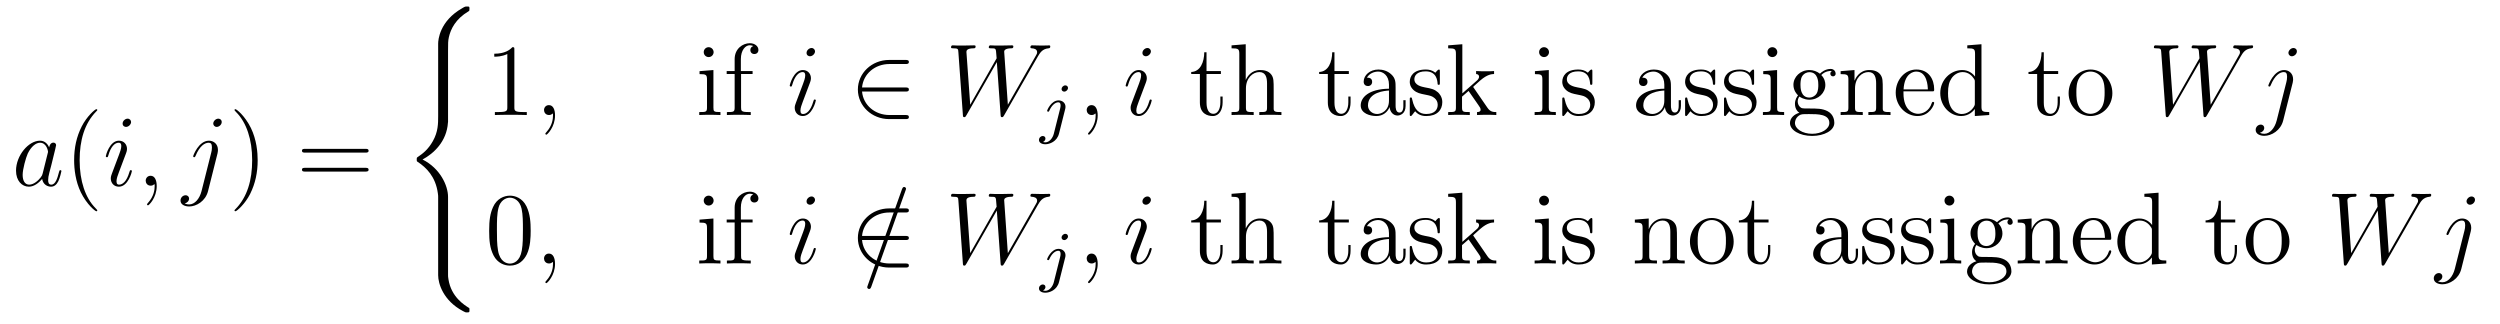 <?xml version='1.0' encoding='UTF-8'?>
<!-- This file was generated by dvisvgm 2.8.1 -->
<svg version='1.1' xmlns='http://www.w3.org/2000/svg' xmlns:xlink='http://www.w3.org/1999/xlink' width='293pt' height='38pt' viewBox='0 -38 293 38'>
<g id='page1'>
<g transform='matrix(1 0 0 -1 -127 629)'>
<path d='M131.998 646.662C131.938 646.459 131.938 646.435 131.771 646.208C131.508 645.873 130.982 645.36 130.42 645.36C129.93 645.36 129.655 645.802 129.655 646.507C129.655 647.165 130.026 648.503 130.253 649.006C130.659 649.842 131.221 650.273 131.688 650.273C132.476 650.273 132.632 649.293 132.632 649.197C132.632 649.185 132.596 649.029 132.584 649.006L131.998 646.662ZM132.763 649.723C132.632 650.033 132.309 650.512 131.688 650.512C130.337 650.512 128.878 648.767 128.878 646.997C128.878 645.814 129.572 645.12 130.384 645.12C131.042 645.12 131.604 645.634 131.938 646.029C132.058 645.324 132.62 645.12 132.978 645.12C133.337 645.12 133.624 645.336 133.839 645.766C134.03 646.173 134.198 646.902 134.198 646.949C134.198 647.009 134.15 647.057 134.078 647.057C133.971 647.057 133.959 646.997 133.911 646.818C133.732 646.113 133.504 645.36 133.014 645.36C132.668 645.36 132.644 645.67 132.644 645.909C132.644 646.184 132.68 646.316 132.787 646.782C132.871 647.081 132.931 647.344 133.026 647.691C133.468 649.484 133.576 649.914 133.576 649.986C133.576 650.153 133.445 650.285 133.265 650.285C132.883 650.285 132.787 649.866 132.763 649.723Z'/>
<path d='M138.402 642.335C138.402 642.371 138.402 642.395 138.199 642.598C137.004 643.806 136.334 645.778 136.334 648.217C136.334 650.536 136.896 652.532 138.283 653.943C138.402 654.05 138.402 654.074 138.402 654.11C138.402 654.182 138.342 654.206 138.295 654.206C138.139 654.206 137.159 653.345 136.573 652.173C135.964 650.966 135.689 649.687 135.689 648.217C135.689 647.152 135.856 645.73 136.478 644.451C137.183 643.017 138.163 642.239 138.295 642.239C138.342 642.239 138.402 642.263 138.402 642.335Z'/>
<path d='M142.459 646.949C142.459 647.009 142.411 647.057 142.339 647.057C142.232 647.057 142.22 647.021 142.16 646.818C141.849 645.73 141.359 645.36 140.964 645.36C140.821 645.36 140.654 645.395 140.654 645.754C140.654 646.077 140.797 646.435 140.929 646.794L141.765 649.017C141.801 649.113 141.885 649.328 141.885 649.555C141.885 650.058 141.526 650.512 140.94 650.512C139.841 650.512 139.399 648.778 139.399 648.683C139.399 648.635 139.446 648.575 139.53 648.575C139.638 648.575 139.65 648.623 139.697 648.79C139.984 649.794 140.439 650.273 140.905 650.273C141.012 650.273 141.216 650.261 141.216 649.878C141.216 649.567 141.06 649.173 140.964 648.91L140.128 646.687C140.056 646.495 139.984 646.304 139.984 646.089C139.984 645.551 140.355 645.12 140.929 645.12C142.029 645.12 142.459 646.866 142.459 646.949ZM142.363 652.699C142.363 652.879 142.22 653.094 141.957 653.094C141.682 653.094 141.371 652.831 141.371 652.52C141.371 652.221 141.622 652.126 141.765 652.126C142.088 652.126 142.363 652.436 142.363 652.699ZM145.367 645.192C145.367 645.886 145.14 646.4 144.649 646.4C144.267 646.4 144.076 646.089 144.076 645.826C144.076 645.563 144.255 645.24 144.661 645.24C144.817 645.24 144.948 645.288 145.056 645.395C145.08 645.419 145.092 645.419 145.104 645.419C145.128 645.419 145.128 645.252 145.128 645.192C145.128 644.798 145.056 644.021 144.363 643.244C144.231 643.1 144.231 643.076 144.231 643.053C144.231 642.993 144.291 642.933 144.351 642.933C144.446 642.933 145.367 643.818 145.367 645.192Z'/>
<path d='M152.495 649.029C152.543 649.221 152.543 649.388 152.543 649.436C152.543 650.129 152.029 650.512 151.491 650.512C150.284 650.512 149.638 648.767 149.638 648.683C149.638 648.623 149.686 648.575 149.758 648.575C149.853 648.575 149.865 648.623 149.925 648.742C150.403 649.902 151.001 650.273 151.455 650.273C151.706 650.273 151.838 650.141 151.838 649.723C151.838 649.436 151.802 649.316 151.754 649.101L150.618 644.594C150.391 643.71 149.829 643.04 149.172 643.04C149.124 643.04 148.873 643.04 148.646 643.16C148.933 643.22 149.16 643.447 149.16 643.734C149.16 643.925 149.016 644.116 148.753 644.116C148.443 644.116 148.156 643.853 148.156 643.495C148.156 643.005 148.682 642.801 149.172 642.801C149.997 642.801 151.085 643.411 151.383 644.607L152.495 649.029ZM152.985 652.699C152.985 652.998 152.734 653.094 152.591 653.094C152.268 653.094 151.993 652.783 151.993 652.52C151.993 652.341 152.136 652.126 152.4 652.126C152.674 652.126 152.985 652.388 152.985 652.699Z'/>
<path d='M157.199 648.217C157.199 649.125 157.08 650.607 156.41 651.994C155.705 653.428 154.725 654.206 154.593 654.206C154.545 654.206 154.485 654.182 154.485 654.11C154.485 654.074 154.485 654.05 154.689 653.847C155.884 652.64 156.554 650.667 156.554 648.228C156.554 645.909 155.992 643.913 154.605 642.502C154.485 642.395 154.485 642.371 154.485 642.335C154.485 642.263 154.545 642.239 154.593 642.239C154.748 642.239 155.729 643.1 156.315 644.272C156.924 645.491 157.199 646.782 157.199 648.217Z'/>
<path d='M169.816 649.113C169.983 649.113 170.198 649.113 170.198 649.328C170.198 649.555 169.995 649.555 169.816 649.555H162.775C162.607 649.555 162.392 649.555 162.392 649.34C162.392 649.113 162.595 649.113 162.775 649.113H169.816ZM169.816 646.89C169.983 646.89 170.198 646.89 170.198 647.105C170.198 647.332 169.995 647.332 169.816 647.332H162.775C162.607 647.332 162.392 647.332 162.392 647.117C162.392 646.89 162.595 646.89 162.775 646.89H169.816Z'/>
<path d='M179.511 643.92C179.511 645.235 178.603 647.255 176.523 648.307C177.814 649 179.356 650.399 179.499 652.634L179.511 652.706V660.99C179.511 661.971 179.511 662.186 179.607 662.64C179.822 663.596 180.396 664.78 181.914 665.676C182.01 665.736 182.022 665.748 182.022 665.963C182.022 666.226 182.01 666.238 181.747 666.238C181.532 666.238 181.508 666.238 181.185 666.047C178.507 664.529 178.352 662.305 178.352 661.887V653.388C178.352 652.527 178.352 651.558 177.73 650.459C177.18 649.478 176.535 648.988 176.021 648.642C175.853 648.534 175.841 648.522 175.841 648.319C175.841 648.104 175.853 648.092 175.949 648.032C176.965 647.363 178.053 646.299 178.316 644.35C178.352 644.087 178.352 644.063 178.352 643.92V634.739C178.352 633.771 178.949 631.762 181.257 630.543C181.532 630.388 181.555 630.388 181.747 630.388C182.01 630.388 182.022 630.4 182.022 630.663C182.022 630.878 182.01 630.89 181.962 630.914C181.448 631.237 179.882 632.181 179.559 634.261C179.511 634.572 179.511 634.596 179.511 634.751V643.92Z'/>
<path d='M187.283 661.182C187.283 661.458 187.283 661.469 187.044 661.469C186.757 661.147 186.159 660.704 184.928 660.704V660.358C185.203 660.358 185.8 660.358 186.458 660.668V654.44C186.458 654.01 186.422 653.867 185.37 653.867H185V653.52C185.322 653.544 186.482 653.544 186.876 653.544C187.271 653.544 188.418 653.544 188.741 653.52V653.867H188.371C187.319 653.867 187.283 654.01 187.283 654.44V661.182Z'/>
<path d='M192.05 653.472C192.05 654.166 191.823 654.68 191.333 654.68C190.95 654.68 190.759 654.369 190.759 654.106C190.759 653.843 190.938 653.52 191.345 653.52C191.5 653.52 191.631 653.568 191.739 653.675C191.763 653.699 191.775 653.699 191.787 653.699C191.811 653.699 191.811 653.532 191.811 653.472C191.811 653.078 191.739 652.301 191.046 651.524C190.914 651.38 190.914 651.356 190.914 651.333C190.914 651.273 190.974 651.213 191.034 651.213C191.13 651.213 192.05 652.098 192.05 653.472Z'/>
<path d='M210.637 660.884C210.637 661.194 210.386 661.469 210.052 661.469C209.741 661.469 209.478 661.218 209.478 660.896C209.478 660.537 209.765 660.31 210.052 660.31C210.422 660.31 210.637 660.621 210.637 660.884ZM208.987 658.66V658.313C209.753 658.313 209.861 658.242 209.861 657.656V654.405C209.861 653.867 209.729 653.867 208.951 653.867V653.52C209.286 653.544 209.861 653.544 210.206 653.544C210.338 653.544 211.032 653.544 211.438 653.52V653.867C210.661 653.867 210.613 653.927 210.613 654.393V658.792L208.987 658.66ZM213.853 658.326H215.204V658.672H213.829V660.071C213.829 661.147 214.379 661.697 214.87 661.697C214.964 661.697 215.144 661.673 215.287 661.601C215.24 661.589 214.942 661.482 214.942 661.135C214.942 660.86 215.132 660.668 215.407 660.668C215.694 660.668 215.886 660.86 215.886 661.147C215.886 661.589 215.455 661.936 214.882 661.936C214.045 661.936 213.101 661.29 213.101 660.071V658.672H212.167V658.326H213.101V654.405C213.101 653.867 212.969 653.867 212.191 653.867V653.52C212.526 653.544 213.184 653.544 213.542 653.544C213.865 653.544 214.714 653.544 214.988 653.52V653.867H214.75C213.877 653.867 213.853 653.998 213.853 654.428V658.326Z'/>
<path d='M222.617 655.229C222.617 655.289 222.569 655.337 222.497 655.337C222.389 655.337 222.377 655.301 222.317 655.098C222.006 654.01 221.516 653.64 221.122 653.64C220.979 653.64 220.811 653.675 220.811 654.034C220.811 654.357 220.955 654.715 221.086 655.074L221.923 657.297C221.959 657.393 222.042 657.608 222.042 657.835C222.042 658.338 221.683 658.792 221.098 658.792C219.998 658.792 219.556 657.058 219.556 656.963C219.556 656.915 219.604 656.855 219.688 656.855C219.796 656.855 219.806 656.903 219.854 657.07C220.141 658.074 220.596 658.553 221.062 658.553C221.17 658.553 221.372 658.541 221.372 658.158C221.372 657.847 221.218 657.453 221.122 657.19L220.285 654.967C220.213 654.775 220.141 654.584 220.141 654.369C220.141 653.831 220.512 653.4 221.086 653.4C222.186 653.4 222.617 655.146 222.617 655.229ZM222.521 660.979C222.521 661.159 222.377 661.374 222.114 661.374C221.839 661.374 221.528 661.111 221.528 660.8C221.528 660.501 221.779 660.406 221.923 660.406C222.246 660.406 222.521 660.716 222.521 660.979Z'/>
<path d='M233.101 656.269C233.304 656.269 233.52 656.269 233.52 656.508C233.52 656.748 233.304 656.748 233.101 656.748H228.032C228.175 658.349 229.55 659.497 231.236 659.497H233.101C233.304 659.497 233.52 659.497 233.52 659.736S233.304 659.975 233.101 659.975H231.212C229.168 659.975 227.543 658.421 227.543 656.508C227.543 654.596 229.168 653.042 231.212 653.042H233.101C233.304 653.042 233.52 653.042 233.52 653.281S233.304 653.52 233.101 653.52H231.236C229.55 653.52 228.175 654.667 228.032 656.269H233.101Z'/>
<path d='M248.622 660.358C248.898 660.824 249.161 661.266 249.878 661.338C249.985 661.35 250.093 661.362 250.093 661.553C250.093 661.685 249.985 661.685 249.949 661.685C249.925 661.685 249.842 661.661 249.053 661.661C248.694 661.661 248.323 661.685 247.978 661.685C247.906 661.685 247.762 661.685 247.762 661.458C247.762 661.35 247.858 661.338 247.93 661.338C248.168 661.326 248.551 661.254 248.551 660.884C248.551 660.728 248.503 660.645 248.383 660.442L245.12 654.727L244.69 660.955C244.69 661.099 244.822 661.326 245.491 661.338C245.646 661.338 245.766 661.338 245.766 661.565C245.766 661.685 245.646 661.685 245.586 661.685C245.168 661.685 244.726 661.661 244.295 661.661H243.673C243.494 661.661 243.28 661.685 243.1 661.685C243.028 661.685 242.885 661.685 242.885 661.458C242.885 661.338 242.969 661.338 243.172 661.338C243.721 661.338 243.721 661.326 243.769 660.597L243.805 660.167L240.709 654.727L240.266 660.896C240.266 661.027 240.266 661.326 241.08 661.338C241.211 661.338 241.343 661.338 241.343 661.553C241.343 661.685 241.235 661.685 241.164 661.685C240.745 661.685 240.302 661.661 239.872 661.661H239.251C239.071 661.661 238.856 661.685 238.676 661.685C238.606 661.685 238.462 661.685 238.462 661.458C238.462 661.338 238.558 661.338 238.724 661.338C239.286 661.338 239.298 661.266 239.322 660.884L239.849 653.544C239.861 653.341 239.872 653.269 240.016 653.269C240.136 653.269 240.16 653.317 240.266 653.496L243.829 659.724L244.271 653.544C244.284 653.341 244.295 653.269 244.439 653.269C244.558 653.269 244.594 653.329 244.69 653.496L248.622 660.358Z'/>
<path d='M252.17 656.692C252.17 656.844 252.052 656.995 251.861 656.995C251.621 656.995 251.414 656.772 251.414 656.565C251.414 656.413 251.533 656.262 251.725 656.262C251.964 656.262 252.17 656.485 252.17 656.692ZM250.506 651.322C250.386 650.836 249.996 650.317 249.509 650.317C249.382 650.317 249.263 650.349 249.246 650.358C249.493 650.477 249.526 650.692 249.526 650.764C249.526 650.955 249.382 651.059 249.215 651.059C248.983 651.059 248.768 650.859 248.768 650.597C248.768 650.294 249.064 650.094 249.517 650.094C250.003 650.094 250.88 650.397 251.119 651.353L251.837 654.206C251.861 654.302 251.876 654.366 251.876 654.485C251.876 654.923 251.526 655.234 251.064 655.234C250.219 655.234 249.725 654.118 249.725 654.015C249.725 653.943 249.78 653.911 249.844 653.911C249.932 653.911 249.94 653.935 249.996 654.055C250.235 654.605 250.64 655.011 251.039 655.011C251.207 655.011 251.303 654.899 251.303 654.637C251.303 654.525 251.279 654.413 251.255 654.302L250.506 651.322Z'/>
<path d='M255.65 653.472C255.65 654.166 255.424 654.68 254.934 654.68C254.551 654.68 254.36 654.369 254.36 654.106C254.36 653.843 254.539 653.52 254.946 653.52C255.101 653.52 255.233 653.568 255.341 653.675C255.364 653.699 255.377 653.699 255.388 653.699C255.412 653.699 255.412 653.532 255.412 653.472C255.412 653.078 255.341 652.301 254.647 651.524C254.515 651.38 254.515 651.356 254.515 651.333C254.515 651.273 254.575 651.213 254.635 651.213C254.731 651.213 255.65 652.098 255.65 653.472Z'/>
<path d='M261.982 655.229C261.982 655.289 261.934 655.337 261.862 655.337C261.755 655.337 261.743 655.301 261.683 655.098C261.372 654.01 260.881 653.64 260.488 653.64C260.344 653.64 260.176 653.675 260.176 654.034C260.176 654.357 260.32 654.715 260.452 655.074L261.288 657.297C261.324 657.393 261.407 657.608 261.407 657.835C261.407 658.338 261.049 658.792 260.462 658.792C259.363 658.792 258.922 657.058 258.922 656.963C258.922 656.915 258.968 656.855 259.052 656.855C259.16 656.855 259.172 656.903 259.22 657.07C259.507 658.074 259.961 658.553 260.428 658.553C260.534 658.553 260.738 658.541 260.738 658.158C260.738 657.847 260.582 657.453 260.488 657.19L259.65 654.967C259.578 654.775 259.507 654.584 259.507 654.369C259.507 653.831 259.877 653.4 260.452 653.4C261.551 653.4 261.982 655.146 261.982 655.229ZM261.886 660.979C261.886 661.159 261.743 661.374 261.479 661.374C261.204 661.374 260.893 661.111 260.893 660.8C260.893 660.501 261.144 660.406 261.288 660.406C261.611 660.406 261.886 660.716 261.886 660.979Z'/>
<path d='M268.404 658.326H270.089V658.672H268.404V660.872H268.141C268.129 659.748 267.698 658.601 266.611 658.565V658.326H267.626V655.002C267.626 653.675 268.511 653.4 269.144 653.4C269.898 653.4 270.292 654.142 270.292 655.002V655.684H270.029V655.026C270.029 654.166 269.683 653.663 269.216 653.663C268.404 653.663 268.404 654.775 268.404 654.978V658.326ZM276.275 656.425C276.275 657.537 276.275 657.871 276 658.254C275.653 658.72 275.092 658.792 274.685 658.792C273.656 658.792 273.179 658.015 273.012 657.644H272.999V661.816L271.338 661.685V661.338C272.15 661.338 272.246 661.254 272.246 660.668V654.405C272.246 653.867 272.114 653.867 271.338 653.867V653.52C271.649 653.544 272.294 653.544 272.629 653.544C272.976 653.544 273.62 653.544 273.932 653.52V653.867C273.167 653.867 273.023 653.867 273.023 654.405V656.628C273.023 657.883 273.848 658.553 274.589 658.553C275.33 658.553 275.497 657.943 275.497 657.214V654.405C275.497 653.867 275.366 653.867 274.589 653.867V653.52C274.901 653.544 275.545 653.544 275.88 653.544C276.227 653.544 276.872 653.544 277.183 653.52V653.867C276.586 653.867 276.287 653.867 276.275 654.225V656.425Z'/>
<path d='M283.399 658.326H285.084V658.672H283.399V660.872H283.135C283.124 659.748 282.694 658.601 281.605 658.565V658.326H282.622V655.002C282.622 653.675 283.506 653.4 284.14 653.4C284.893 653.4 285.287 654.142 285.287 655.002V655.684H285.024V655.026C285.024 654.166 284.678 653.663 284.212 653.663C283.399 653.663 283.399 654.775 283.399 654.978V658.326ZM290.564 656.712C290.564 657.357 290.564 657.835 290.039 658.302C289.62 658.684 289.082 658.852 288.557 658.852C287.576 658.852 286.823 658.206 286.823 657.429C286.823 657.082 287.05 656.915 287.326 656.915C287.612 656.915 287.815 657.118 287.815 657.405C287.815 657.895 287.384 657.895 287.206 657.895C287.48 658.397 288.054 658.612 288.533 658.612C289.082 658.612 289.788 658.158 289.788 657.082V656.604C287.384 656.568 286.476 655.564 286.476 654.644C286.476 653.699 287.576 653.4 288.305 653.4C289.094 653.4 289.632 653.879 289.86 654.453C289.907 653.891 290.278 653.46 290.791 653.46C291.043 653.46 291.736 653.628 291.736 654.584V655.253H291.473V654.584C291.473 653.902 291.186 653.807 291.019 653.807C290.564 653.807 290.564 654.44 290.564 654.62V656.712ZM289.788 655.206C289.788 654.034 288.916 653.64 288.401 653.64C287.815 653.64 287.326 654.07 287.326 654.644C287.326 656.222 289.357 656.365 289.788 656.389V655.206ZM295.751 658.577C295.751 658.792 295.751 658.852 295.632 658.852C295.536 658.852 295.309 658.588 295.225 658.481C294.854 658.78 294.484 658.852 294.102 658.852C292.655 658.852 292.225 658.062 292.225 657.405C292.225 657.273 292.225 656.855 292.679 656.437C293.062 656.102 293.468 656.018 294.018 655.911C294.676 655.779 294.83 655.743 295.129 655.504C295.345 655.325 295.5 655.062 295.5 654.727C295.5 654.213 295.201 653.64 294.149 653.64C293.36 653.64 292.787 654.094 292.524 655.289C292.476 655.504 292.476 655.516 292.464 655.528C292.44 655.576 292.392 655.576 292.356 655.576C292.225 655.576 292.225 655.516 292.225 655.301V653.675C292.225 653.46 292.225 653.4 292.344 653.4C292.404 653.4 292.416 653.412 292.619 653.663C292.679 653.747 292.679 653.771 292.859 653.962C293.312 653.4 293.958 653.4 294.161 653.4C295.416 653.4 296.038 654.094 296.038 655.038C296.038 655.684 295.644 656.066 295.536 656.174C295.105 656.544 294.784 656.616 293.994 656.76C293.635 656.831 292.763 656.999 292.763 657.716C292.763 658.087 293.014 658.636 294.09 658.636C295.392 658.636 295.464 657.525 295.488 657.154C295.5 657.058 295.584 657.058 295.62 657.058C295.751 657.058 295.751 657.118 295.751 657.333V658.577ZM299.737 656.688C299.737 656.7 299.653 656.795 299.653 656.808C299.653 656.843 300.407 657.489 300.503 657.584C301.327 658.302 301.853 658.313 302.105 658.326V658.672C301.865 658.648 301.554 658.648 301.196 658.648C300.884 658.648 300.275 658.648 300 658.672V658.326C300.204 658.313 300.347 658.206 300.347 658.015C300.347 657.776 300.108 657.561 300.096 657.561L298.386 656.054V661.816L296.725 661.685V661.338C297.538 661.338 297.634 661.254 297.634 660.668V654.405C297.634 653.867 297.502 653.867 296.725 653.867V653.52C297.06 653.544 297.634 653.544 297.992 653.544C298.35 653.544 298.925 653.544 299.26 653.52V653.867C298.494 653.867 298.35 653.867 298.35 654.405V655.672L299.116 656.341L300.263 654.692C300.443 654.44 300.527 654.309 300.527 654.142C300.527 653.927 300.359 653.867 300.108 653.867V653.52C300.407 653.544 300.992 653.544 301.315 653.544C301.829 653.544 301.853 653.544 302.368 653.52V653.867C302.045 653.867 301.674 653.867 301.339 654.357L299.737 656.688Z'/>
<path d='M308.544 660.884C308.544 661.194 308.293 661.469 307.958 661.469C307.648 661.469 307.384 661.218 307.384 660.896C307.384 660.537 307.672 660.31 307.958 660.31C308.328 660.31 308.544 660.621 308.544 660.884ZM306.894 658.66V658.313C307.66 658.313 307.766 658.242 307.766 657.656V654.405C307.766 653.867 307.636 653.867 306.858 653.867V653.52C307.193 653.544 307.766 653.544 308.113 653.544C308.245 653.544 308.938 653.544 309.344 653.52V653.867C308.568 653.867 308.52 653.927 308.52 654.393V658.792L306.894 658.66ZM313.625 658.577C313.625 658.792 313.625 658.852 313.505 658.852C313.409 658.852 313.182 658.588 313.099 658.481C312.728 658.78 312.358 658.852 311.975 658.852C310.529 658.852 310.098 658.062 310.098 657.405C310.098 657.273 310.098 656.855 310.553 656.437C310.934 656.102 311.341 656.018 311.891 655.911C312.548 655.779 312.704 655.743 313.003 655.504C313.218 655.325 313.374 655.062 313.374 654.727C313.374 654.213 313.075 653.64 312.023 653.64C311.233 653.64 310.66 654.094 310.397 655.289C310.349 655.504 310.349 655.516 310.337 655.528C310.313 655.576 310.266 655.576 310.23 655.576C310.098 655.576 310.098 655.516 310.098 655.301V653.675C310.098 653.46 310.098 653.4 310.218 653.4C310.278 653.4 310.289 653.412 310.493 653.663C310.553 653.747 310.553 653.771 310.732 653.962C311.186 653.4 311.832 653.4 312.035 653.4C313.29 653.4 313.912 654.094 313.912 655.038C313.912 655.684 313.517 656.066 313.409 656.174C312.979 656.544 312.656 656.616 311.868 656.76C311.509 656.831 310.636 656.999 310.636 657.716C310.636 658.087 310.888 658.636 311.963 658.636C313.266 658.636 313.338 657.525 313.362 657.154C313.374 657.058 313.457 657.058 313.493 657.058C313.625 657.058 313.625 657.118 313.625 657.333V658.577Z'/>
<path d='M322.835 656.712C322.835 657.357 322.835 657.835 322.309 658.302C321.89 658.684 321.353 658.852 320.826 658.852C319.847 658.852 319.093 658.206 319.093 657.429C319.093 657.082 319.32 656.915 319.595 656.915C319.882 656.915 320.086 657.118 320.086 657.405C320.086 657.895 319.655 657.895 319.476 657.895C319.751 658.397 320.324 658.612 320.803 658.612C321.353 658.612 322.058 658.158 322.058 657.082V656.604C319.655 656.568 318.746 655.564 318.746 654.644C318.746 653.699 319.847 653.4 320.575 653.4C321.365 653.4 321.902 653.879 322.129 654.453C322.177 653.891 322.548 653.46 323.062 653.46C323.314 653.46 324.006 653.628 324.006 654.584V655.253H323.743V654.584C323.743 653.902 323.456 653.807 323.29 653.807C322.835 653.807 322.835 654.44 322.835 654.62V656.712ZM322.058 655.206C322.058 654.034 321.185 653.64 320.671 653.64C320.086 653.64 319.595 654.07 319.595 654.644C319.595 656.222 321.628 656.365 322.058 656.389V655.206ZM328.021 658.577C328.021 658.792 328.021 658.852 327.901 658.852C327.806 658.852 327.58 658.588 327.496 658.481C327.125 658.78 326.754 658.852 326.371 658.852C324.925 658.852 324.494 658.062 324.494 657.405C324.494 657.273 324.494 656.855 324.949 656.437C325.332 656.102 325.739 656.018 326.288 655.911C326.946 655.779 327.101 655.743 327.4 655.504C327.614 655.325 327.77 655.062 327.77 654.727C327.77 654.213 327.472 653.64 326.419 653.64C325.631 653.64 325.057 654.094 324.794 655.289C324.746 655.504 324.746 655.516 324.734 655.528C324.71 655.576 324.662 655.576 324.626 655.576C324.494 655.576 324.494 655.516 324.494 655.301V653.675C324.494 653.46 324.494 653.4 324.614 653.4C324.674 653.4 324.686 653.412 324.889 653.663C324.949 653.747 324.949 653.771 325.129 653.962C325.583 653.4 326.228 653.4 326.431 653.4C327.686 653.4 328.308 654.094 328.308 655.038C328.308 655.684 327.914 656.066 327.806 656.174C327.376 656.544 327.053 656.616 326.264 656.76C325.906 656.831 325.033 656.999 325.033 657.716C325.033 658.087 325.284 658.636 326.36 658.636C327.662 658.636 327.734 657.525 327.758 657.154C327.77 657.058 327.854 657.058 327.89 657.058C328.021 657.058 328.021 657.118 328.021 657.333V658.577ZM332.581 658.577C332.581 658.792 332.581 658.852 332.461 658.852C332.366 658.852 332.14 658.588 332.056 658.481C331.685 658.78 331.314 658.852 330.931 658.852C329.485 658.852 329.054 658.062 329.054 657.405C329.054 657.273 329.054 656.855 329.509 656.437C329.892 656.102 330.299 656.018 330.848 655.911C331.506 655.779 331.661 655.743 331.96 655.504C332.174 655.325 332.33 655.062 332.33 654.727C332.33 654.213 332.032 653.64 330.979 653.64C330.191 653.64 329.617 654.094 329.354 655.289C329.306 655.504 329.306 655.516 329.294 655.528C329.27 655.576 329.222 655.576 329.186 655.576C329.054 655.576 329.054 655.516 329.054 655.301V653.675C329.054 653.46 329.054 653.4 329.174 653.4C329.234 653.4 329.246 653.412 329.449 653.663C329.509 653.747 329.509 653.771 329.689 653.962C330.143 653.4 330.788 653.4 330.991 653.4C332.246 653.4 332.868 654.094 332.868 655.038C332.868 655.684 332.474 656.066 332.366 656.174C331.936 656.544 331.613 656.616 330.824 656.76C330.466 656.831 329.593 656.999 329.593 657.716C329.593 658.087 329.844 658.636 330.92 658.636C332.222 658.636 332.294 657.525 332.318 657.154C332.33 657.058 332.414 657.058 332.45 657.058C332.581 657.058 332.581 657.118 332.581 657.333V658.577ZM335.3 660.884C335.3 661.194 335.05 661.469 334.715 661.469C334.404 661.469 334.141 661.218 334.141 660.896C334.141 660.537 334.428 660.31 334.715 660.31C335.086 660.31 335.3 660.621 335.3 660.884ZM333.65 658.66V658.313C334.416 658.313 334.524 658.242 334.524 657.656V654.405C334.524 653.867 334.392 653.867 333.614 653.867V653.52C333.949 653.544 334.524 653.544 334.87 653.544C335.002 653.544 335.695 653.544 336.101 653.52V653.867C335.324 653.867 335.276 653.927 335.276 654.393V658.792L333.65 658.66ZM337.883 655.684C338.444 655.313 338.923 655.313 339.054 655.313C340.13 655.313 340.931 656.126 340.931 657.047C340.931 657.369 340.836 657.823 340.453 658.206C340.919 658.684 341.48 658.684 341.54 658.684C341.588 658.684 341.648 658.684 341.696 658.66C341.576 658.612 341.516 658.493 341.516 658.361C341.516 658.194 341.636 658.051 341.828 658.051C341.923 658.051 342.138 658.11 342.138 658.373C342.138 658.588 341.971 658.923 341.552 658.923C340.931 658.923 340.465 658.541 340.297 658.361C339.94 658.636 339.521 658.792 339.066 658.792C337.991 658.792 337.189 657.979 337.189 657.058C337.189 656.377 337.608 655.935 337.728 655.827C337.584 655.648 337.369 655.301 337.369 654.835C337.369 654.142 337.787 653.843 337.883 653.783C337.333 653.628 336.784 653.197 336.784 652.576C336.784 651.751 337.907 651.069 339.377 651.069C340.8 651.069 341.983 651.703 341.983 652.6C341.983 652.898 341.899 653.604 341.182 653.974C340.572 654.285 339.974 654.285 338.947 654.285C338.218 654.285 338.134 654.285 337.919 654.512C337.799 654.632 337.692 654.859 337.692 655.11C337.692 655.313 337.764 655.516 337.883 655.684ZM339.066 655.564C338.015 655.564 338.015 656.772 338.015 657.047C338.015 657.262 338.015 657.752 338.218 658.074C338.444 658.421 338.803 658.541 339.054 658.541C340.106 658.541 340.106 657.333 340.106 657.058C340.106 656.843 340.106 656.353 339.904 656.03C339.676 655.684 339.317 655.564 339.066 655.564ZM339.389 651.32C338.242 651.32 337.369 651.906 337.369 652.587C337.369 652.683 337.393 653.149 337.847 653.46C338.11 653.628 338.218 653.628 339.054 653.628C340.046 653.628 341.398 653.628 341.398 652.587C341.398 651.882 340.489 651.32 339.389 651.32ZM347.66 656.425C347.66 657.537 347.66 657.871 347.384 658.254C347.038 658.72 346.476 658.792 346.07 658.792C344.91 658.792 344.456 657.8 344.36 657.561H344.348V658.792L342.722 658.66V658.313C343.536 658.313 343.631 658.23 343.631 657.644V654.405C343.631 653.867 343.5 653.867 342.722 653.867V653.52C343.033 653.544 343.679 653.544 344.014 653.544C344.36 653.544 345.006 653.544 345.317 653.52V653.867C344.551 653.867 344.408 653.867 344.408 654.405V656.628C344.408 657.883 345.233 658.553 345.974 658.553S346.883 657.943 346.883 657.214V654.405C346.883 653.867 346.751 653.867 345.974 653.867V653.52C346.285 653.544 346.931 653.544 347.266 653.544C347.612 653.544 348.258 653.544 348.569 653.52V653.867C347.97 653.867 347.671 653.867 347.66 654.225V656.425ZM353.399 656.293C353.662 656.293 353.686 656.293 353.686 656.521C353.686 657.728 353.04 658.852 351.594 658.852C350.231 658.852 349.178 657.62 349.178 656.138C349.178 654.56 350.398 653.4 351.725 653.4C353.148 653.4 353.686 654.692 353.686 654.942C353.686 655.014 353.626 655.062 353.554 655.062C353.459 655.062 353.435 655.002 353.411 654.942C353.1 653.938 352.298 653.663 351.797 653.663C351.294 653.663 350.087 653.998 350.087 656.066V656.293H353.399ZM350.099 656.521C350.195 658.397 351.247 658.612 351.581 658.612C352.861 658.612 352.932 656.927 352.944 656.521H350.099ZM357.566 661.685V661.338C358.379 661.338 358.475 661.254 358.475 660.668V658.027C358.224 658.373 357.709 658.792 356.981 658.792C355.594 658.792 354.398 657.62 354.398 656.09C354.398 654.572 355.534 653.4 356.849 653.4C357.757 653.4 358.284 653.998 358.451 654.225V653.4L360.137 653.52V653.867C359.323 653.867 359.228 653.95 359.228 654.536V661.816L357.566 661.685ZM358.451 654.919C358.451 654.703 358.451 654.667 358.284 654.405C357.997 653.986 357.506 653.64 356.909 653.64C356.598 653.64 355.307 653.759 355.307 656.078C355.307 656.939 355.451 657.417 355.714 657.812C355.952 658.182 356.431 658.553 357.029 658.553C357.769 658.553 358.188 658.015 358.308 657.823C358.451 657.62 358.451 657.596 358.451 657.381V654.919Z'/>
<path d='M366.532 658.326H368.218V658.672H366.532V660.872H366.269C366.257 659.748 365.826 658.601 364.739 658.565V658.326H365.754V655.002C365.754 653.675 366.64 653.4 367.273 653.4C368.026 653.4 368.42 654.142 368.42 655.002V655.684H368.158V655.026C368.158 654.166 367.811 653.663 367.344 653.663C366.532 653.663 366.532 654.775 366.532 654.978V658.326ZM374.57 656.078C374.57 657.62 373.398 658.852 372.012 658.852C370.578 658.852 369.442 657.584 369.442 656.078C369.442 654.548 370.637 653.4 372 653.4C373.411 653.4 374.57 654.572 374.57 656.078ZM372.012 653.663C371.569 653.663 371.032 653.855 370.685 654.44C370.362 654.978 370.35 655.684 370.35 656.186C370.35 656.64 370.35 657.369 370.721 657.907C371.056 658.421 371.581 658.612 372 658.612C372.467 658.612 372.968 658.397 373.291 657.931C373.662 657.381 373.662 656.628 373.662 656.186C373.662 655.767 373.662 655.026 373.351 654.464C373.016 653.891 372.467 653.663 372.012 653.663Z'/>
<path d='M389.596 660.358C389.87 660.824 390.133 661.266 390.851 661.338C390.958 661.35 391.066 661.362 391.066 661.553C391.066 661.685 390.958 661.685 390.923 661.685C390.899 661.685 390.815 661.661 390.025 661.661C389.668 661.661 389.297 661.685 388.95 661.685C388.878 661.685 388.734 661.685 388.734 661.458C388.734 661.35 388.83 661.338 388.902 661.338C389.141 661.326 389.524 661.254 389.524 660.884C389.524 660.728 389.476 660.645 389.356 660.442L386.093 654.727L385.662 660.955C385.662 661.099 385.794 661.326 386.464 661.338C386.618 661.338 386.738 661.338 386.738 661.565C386.738 661.685 386.618 661.685 386.558 661.685C386.141 661.685 385.698 661.661 385.268 661.661H384.647C384.467 661.661 384.252 661.685 384.073 661.685C384.001 661.685 383.857 661.685 383.857 661.458C383.857 661.338 383.941 661.338 384.144 661.338C384.695 661.338 384.695 661.326 384.742 660.597L384.778 660.167L381.682 654.727L381.24 660.896C381.24 661.027 381.24 661.326 382.052 661.338C382.184 661.338 382.315 661.338 382.315 661.553C382.315 661.685 382.207 661.685 382.136 661.685C381.718 661.685 381.275 661.661 380.845 661.661H380.224C380.044 661.661 379.829 661.685 379.65 661.685C379.578 661.685 379.434 661.685 379.434 661.458C379.434 661.338 379.53 661.338 379.697 661.338C380.26 661.338 380.272 661.266 380.296 660.884L380.821 653.544C380.833 653.341 380.845 653.269 380.988 653.269C381.108 653.269 381.132 653.317 381.24 653.496L384.802 659.724L385.244 653.544C385.256 653.341 385.268 653.269 385.411 653.269C385.531 653.269 385.567 653.329 385.662 653.496L389.596 660.358Z'/>
<path d='M395.704 657.309C395.752 657.501 395.752 657.668 395.752 657.716C395.752 658.409 395.238 658.792 394.699 658.792C393.492 658.792 392.846 657.047 392.846 656.963C392.846 656.903 392.894 656.855 392.966 656.855C393.062 656.855 393.074 656.903 393.133 657.022C393.612 658.182 394.21 658.553 394.664 658.553C394.915 658.553 395.046 658.421 395.046 658.003C395.046 657.716 395.01 657.596 394.963 657.381L393.827 652.874C393.6 651.99 393.038 651.32 392.381 651.32C392.333 651.32 392.082 651.32 391.854 651.44C392.141 651.5 392.369 651.727 392.369 652.014C392.369 652.205 392.225 652.396 391.962 652.396C391.651 652.396 391.364 652.133 391.364 651.775C391.364 651.285 391.89 651.081 392.381 651.081C393.205 651.081 394.294 651.691 394.592 652.887L395.704 657.309ZM396.194 660.979C396.194 661.278 395.942 661.374 395.8 661.374C395.477 661.374 395.202 661.063 395.202 660.8C395.202 660.621 395.345 660.406 395.609 660.406C395.882 660.406 396.194 660.668 396.194 660.979Z'/>
<path d='M189.195 639.945C189.195 640.938 189.136 641.906 188.705 642.814C188.215 643.807 187.354 644.069 186.769 644.069C186.075 644.069 185.227 643.723 184.784 642.731C184.45 641.977 184.33 641.236 184.33 639.945C184.33 638.786 184.414 637.913 184.844 637.064C185.31 636.156 186.135 635.869 186.757 635.869C187.797 635.869 188.394 636.491 188.741 637.184C189.172 638.08 189.195 639.252 189.195 639.945ZM186.757 636.108C186.374 636.108 185.597 636.323 185.37 637.626C185.239 638.343 185.239 639.252 185.239 640.089C185.239 641.069 185.239 641.953 185.43 642.659C185.633 643.46 186.243 643.83 186.757 643.83C187.211 643.83 187.904 643.555 188.132 642.528C188.287 641.846 188.287 640.902 188.287 640.089C188.287 639.288 188.287 638.379 188.155 637.65C187.928 636.335 187.175 636.108 186.757 636.108Z'/>
<path d='M192.05 636.072C192.05 636.766 191.823 637.28 191.333 637.28C190.95 637.28 190.759 636.969 190.759 636.706C190.759 636.443 190.938 636.12 191.345 636.12C191.5 636.12 191.631 636.168 191.739 636.275C191.763 636.299 191.775 636.299 191.787 636.299C191.811 636.299 191.811 636.132 191.811 636.072C191.811 635.678 191.739 634.901 191.046 634.124C190.914 633.98 190.914 633.956 190.914 633.933C190.914 633.873 190.974 633.813 191.034 633.813C191.13 633.813 192.05 634.698 192.05 636.072Z'/>
<path d='M210.637 643.484C210.637 643.794 210.386 644.069 210.052 644.069C209.741 644.069 209.478 643.818 209.478 643.496C209.478 643.137 209.765 642.91 210.052 642.91C210.422 642.91 210.637 643.221 210.637 643.484ZM208.987 641.26V640.913C209.753 640.913 209.861 640.842 209.861 640.256V637.005C209.861 636.467 209.729 636.467 208.951 636.467V636.12C209.286 636.144 209.861 636.144 210.206 636.144C210.338 636.144 211.032 636.144 211.438 636.12V636.467C210.661 636.467 210.613 636.527 210.613 636.993V641.392L208.987 641.26ZM213.853 640.926H215.204V641.272H213.829V642.671C213.829 643.747 214.379 644.297 214.87 644.297C214.964 644.297 215.144 644.273 215.287 644.201C215.24 644.189 214.942 644.082 214.942 643.735C214.942 643.46 215.132 643.268 215.407 643.268C215.694 643.268 215.886 643.46 215.886 643.747C215.886 644.189 215.455 644.536 214.882 644.536C214.045 644.536 213.101 643.89 213.101 642.671V641.272H212.167V640.926H213.101V637.005C213.101 636.467 212.969 636.467 212.191 636.467V636.12C212.526 636.144 213.184 636.144 213.542 636.144C213.865 636.144 214.714 636.144 214.988 636.12V636.467H214.75C213.877 636.467 213.853 636.598 213.853 637.028V640.926Z'/>
<path d='M222.617 637.829C222.617 637.889 222.569 637.937 222.497 637.937C222.389 637.937 222.377 637.901 222.317 637.698C222.006 636.61 221.516 636.24 221.122 636.24C220.979 636.24 220.811 636.275 220.811 636.634C220.811 636.957 220.955 637.315 221.086 637.674L221.923 639.897C221.959 639.993 222.042 640.208 222.042 640.435C222.042 640.938 221.683 641.392 221.098 641.392C219.998 641.392 219.556 639.658 219.556 639.563C219.556 639.515 219.604 639.455 219.688 639.455C219.796 639.455 219.806 639.503 219.854 639.67C220.141 640.674 220.596 641.153 221.062 641.153C221.17 641.153 221.372 641.141 221.372 640.758C221.372 640.447 221.218 640.053 221.122 639.79L220.285 637.567C220.213 637.375 220.141 637.184 220.141 636.969C220.141 636.431 220.512 636 221.086 636C222.186 636 222.617 637.746 222.617 637.829ZM222.521 643.579C222.521 643.759 222.377 643.974 222.114 643.974C221.839 643.974 221.528 643.711 221.528 643.4C221.528 643.101 221.779 643.006 221.923 643.006C222.246 643.006 222.521 643.316 222.521 643.579Z'/>
<path d='M233.118 644.643C233.118 644.655 233.19 644.834 233.19 644.858C233.19 645.002 233.071 645.086 232.975 645.086C232.915 645.086 232.807 645.086 232.712 644.823L228.707 633.574C228.707 633.562 228.636 633.382 228.636 633.359C228.636 633.215 228.755 633.132 228.851 633.132C228.923 633.132 229.03 633.143 229.114 633.394L233.118 644.643Z'/>
<path d='M233.1 638.869C233.303 638.869 233.519 638.869 233.519 639.108C233.519 639.348 233.303 639.348 233.1 639.348H228.031C228.175 640.949 229.549 642.097 231.235 642.097H233.1C233.303 642.097 233.519 642.097 233.519 642.336S233.303 642.575 233.1 642.575H231.211C229.166 642.575 227.542 641.021 227.542 639.108C227.542 637.196 229.166 635.642 231.211 635.642H233.1C233.303 635.642 233.519 635.642 233.519 635.881S233.303 636.12 233.1 636.12H231.235C229.549 636.12 228.175 637.267 228.031 638.869H233.1Z'/>
<path d='M248.622 642.958C248.897 643.424 249.16 643.866 249.877 643.938C249.984 643.95 250.092 643.962 250.092 644.153C250.092 644.285 249.984 644.285 249.948 644.285C249.924 644.285 249.841 644.261 249.052 644.261C248.693 644.261 248.323 644.285 247.976 644.285C247.904 644.285 247.76 644.285 247.76 644.058C247.76 643.95 247.856 643.938 247.928 643.938C248.167 643.926 248.55 643.854 248.55 643.484C248.55 643.328 248.502 643.245 248.382 643.042L245.119 637.327L244.688 643.555C244.688 643.699 244.82 643.926 245.49 643.938C245.645 643.938 245.765 643.938 245.765 644.165C245.765 644.285 245.645 644.285 245.585 644.285C245.167 644.285 244.724 644.261 244.295 644.261H243.673C243.493 644.261 243.278 644.285 243.098 644.285C243.028 644.285 242.884 644.285 242.884 644.058C242.884 643.938 242.968 643.938 243.17 643.938C243.72 643.938 243.72 643.926 243.768 643.197L243.804 642.767L240.708 637.327L240.265 643.496C240.265 643.627 240.265 643.926 241.079 643.938C241.21 643.938 241.342 643.938 241.342 644.153C241.342 644.285 241.234 644.285 241.163 644.285C240.744 644.285 240.301 644.261 239.872 644.261H239.25C239.07 644.261 238.855 644.285 238.675 644.285C238.604 644.285 238.46 644.285 238.46 644.058C238.46 643.938 238.556 643.938 238.723 643.938C239.286 643.938 239.297 643.866 239.322 643.484L239.848 636.144C239.86 635.941 239.872 635.869 240.014 635.869C240.134 635.869 240.158 635.917 240.265 636.096L243.828 642.324L244.27 636.144C244.283 635.941 244.295 635.869 244.438 635.869C244.558 635.869 244.592 635.929 244.688 636.096L248.622 642.958Z'/>
<path d='M252.17 639.292C252.17 639.444 252.052 639.595 251.861 639.595C251.621 639.595 251.414 639.372 251.414 639.165C251.414 639.013 251.533 638.862 251.725 638.862C251.964 638.862 252.17 639.085 252.17 639.292ZM250.506 633.922C250.386 633.436 249.996 632.917 249.509 632.917C249.382 632.917 249.263 632.949 249.246 632.958C249.493 633.077 249.526 633.292 249.526 633.364C249.526 633.555 249.382 633.659 249.215 633.659C248.983 633.659 248.768 633.459 248.768 633.197C248.768 632.894 249.064 632.694 249.517 632.694C250.003 632.694 250.88 632.997 251.119 633.953L251.837 636.806C251.861 636.902 251.876 636.966 251.876 637.085C251.876 637.523 251.526 637.834 251.064 637.834C250.219 637.834 249.725 636.718 249.725 636.615C249.725 636.543 249.78 636.511 249.844 636.511C249.932 636.511 249.94 636.535 249.996 636.655C250.235 637.205 250.64 637.611 251.039 637.611C251.207 637.611 251.303 637.499 251.303 637.237C251.303 637.125 251.279 637.013 251.255 636.902L250.506 633.922Z'/>
<path d='M255.65 636.072C255.65 636.766 255.424 637.28 254.934 637.28C254.551 637.28 254.36 636.969 254.36 636.706C254.36 636.443 254.539 636.12 254.946 636.12C255.101 636.12 255.233 636.168 255.341 636.275C255.364 636.299 255.377 636.299 255.388 636.299C255.412 636.299 255.412 636.132 255.412 636.072C255.412 635.678 255.341 634.901 254.647 634.124C254.515 633.98 254.515 633.956 254.515 633.933C254.515 633.873 254.575 633.813 254.635 633.813C254.731 633.813 255.65 634.698 255.65 636.072Z'/>
<path d='M261.982 637.829C261.982 637.889 261.934 637.937 261.862 637.937C261.755 637.937 261.743 637.901 261.683 637.698C261.372 636.61 260.881 636.24 260.488 636.24C260.344 636.24 260.176 636.275 260.176 636.634C260.176 636.957 260.32 637.315 260.452 637.674L261.288 639.897C261.324 639.993 261.407 640.208 261.407 640.435C261.407 640.938 261.049 641.392 260.462 641.392C259.363 641.392 258.922 639.658 258.922 639.563C258.922 639.515 258.968 639.455 259.052 639.455C259.16 639.455 259.172 639.503 259.22 639.67C259.507 640.674 259.961 641.153 260.428 641.153C260.534 641.153 260.738 641.141 260.738 640.758C260.738 640.447 260.582 640.053 260.488 639.79L259.65 637.567C259.578 637.375 259.507 637.184 259.507 636.969C259.507 636.431 259.877 636 260.452 636C261.551 636 261.982 637.746 261.982 637.829ZM261.886 643.579C261.886 643.759 261.743 643.974 261.479 643.974C261.204 643.974 260.893 643.711 260.893 643.4C260.893 643.101 261.144 643.006 261.288 643.006C261.611 643.006 261.886 643.316 261.886 643.579Z'/>
<path d='M268.404 640.926H270.089V641.272H268.404V643.472H268.141C268.129 642.348 267.698 641.201 266.611 641.165V640.926H267.626V637.602C267.626 636.275 268.511 636 269.144 636C269.898 636 270.292 636.742 270.292 637.602V638.284H270.029V637.626C270.029 636.766 269.683 636.263 269.216 636.263C268.404 636.263 268.404 637.375 268.404 637.578V640.926ZM276.275 639.025C276.275 640.137 276.275 640.471 276 640.854C275.653 641.32 275.092 641.392 274.685 641.392C273.656 641.392 273.179 640.615 273.012 640.244H272.999V644.416L271.338 644.285V643.938C272.15 643.938 272.246 643.854 272.246 643.268V637.005C272.246 636.467 272.114 636.467 271.338 636.467V636.12C271.649 636.144 272.294 636.144 272.629 636.144C272.976 636.144 273.62 636.144 273.932 636.12V636.467C273.167 636.467 273.023 636.467 273.023 637.005V639.228C273.023 640.483 273.848 641.153 274.589 641.153C275.33 641.153 275.497 640.543 275.497 639.814V637.005C275.497 636.467 275.366 636.467 274.589 636.467V636.12C274.901 636.144 275.545 636.144 275.88 636.144C276.227 636.144 276.872 636.144 277.183 636.12V636.467C276.586 636.467 276.287 636.467 276.275 636.825V639.025Z'/>
<path d='M283.399 640.926H285.084V641.272H283.399V643.472H283.135C283.124 642.348 282.694 641.201 281.605 641.165V640.926H282.622V637.602C282.622 636.275 283.506 636 284.14 636C284.893 636 285.287 636.742 285.287 637.602V638.284H285.024V637.626C285.024 636.766 284.678 636.263 284.212 636.263C283.399 636.263 283.399 637.375 283.399 637.578V640.926ZM290.564 639.312C290.564 639.957 290.564 640.435 290.039 640.902C289.62 641.284 289.082 641.452 288.557 641.452C287.576 641.452 286.823 640.806 286.823 640.029C286.823 639.682 287.05 639.515 287.326 639.515C287.612 639.515 287.815 639.718 287.815 640.005C287.815 640.495 287.384 640.495 287.206 640.495C287.48 640.997 288.054 641.212 288.533 641.212C289.082 641.212 289.788 640.758 289.788 639.682V639.204C287.384 639.168 286.476 638.164 286.476 637.244C286.476 636.299 287.576 636 288.305 636C289.094 636 289.632 636.479 289.86 637.053C289.907 636.491 290.278 636.06 290.791 636.06C291.043 636.06 291.736 636.228 291.736 637.184V637.853H291.473V637.184C291.473 636.502 291.186 636.407 291.019 636.407C290.564 636.407 290.564 637.04 290.564 637.22V639.312ZM289.788 637.806C289.788 636.634 288.916 636.24 288.401 636.24C287.815 636.24 287.326 636.67 287.326 637.244C287.326 638.822 289.357 638.965 289.788 638.989V637.806ZM295.751 641.177C295.751 641.392 295.751 641.452 295.632 641.452C295.536 641.452 295.309 641.188 295.225 641.081C294.854 641.38 294.484 641.452 294.102 641.452C292.655 641.452 292.225 640.662 292.225 640.005C292.225 639.873 292.225 639.455 292.679 639.037C293.062 638.702 293.468 638.618 294.018 638.511C294.676 638.379 294.83 638.343 295.129 638.104C295.345 637.925 295.5 637.662 295.5 637.327C295.5 636.813 295.201 636.24 294.149 636.24C293.36 636.24 292.787 636.694 292.524 637.889C292.476 638.104 292.476 638.116 292.464 638.128C292.44 638.176 292.392 638.176 292.356 638.176C292.225 638.176 292.225 638.116 292.225 637.901V636.275C292.225 636.06 292.225 636 292.344 636C292.404 636 292.416 636.012 292.619 636.263C292.679 636.347 292.679 636.371 292.859 636.562C293.312 636 293.958 636 294.161 636C295.416 636 296.038 636.694 296.038 637.638C296.038 638.284 295.644 638.666 295.536 638.774C295.105 639.144 294.784 639.216 293.994 639.36C293.635 639.431 292.763 639.599 292.763 640.316C292.763 640.687 293.014 641.236 294.09 641.236C295.392 641.236 295.464 640.125 295.488 639.754C295.5 639.658 295.584 639.658 295.62 639.658C295.751 639.658 295.751 639.718 295.751 639.933V641.177ZM299.737 639.288C299.737 639.3 299.653 639.395 299.653 639.408C299.653 639.443 300.407 640.089 300.503 640.184C301.327 640.902 301.853 640.913 302.105 640.926V641.272C301.865 641.248 301.554 641.248 301.196 641.248C300.884 641.248 300.275 641.248 300 641.272V640.926C300.204 640.913 300.347 640.806 300.347 640.615C300.347 640.376 300.108 640.161 300.096 640.161L298.386 638.654V644.416L296.725 644.285V643.938C297.538 643.938 297.634 643.854 297.634 643.268V637.005C297.634 636.467 297.502 636.467 296.725 636.467V636.12C297.06 636.144 297.634 636.144 297.992 636.144C298.35 636.144 298.925 636.144 299.26 636.12V636.467C298.494 636.467 298.35 636.467 298.35 637.005V638.272L299.116 638.941L300.263 637.292C300.443 637.04 300.527 636.909 300.527 636.742C300.527 636.527 300.359 636.467 300.108 636.467V636.12C300.407 636.144 300.992 636.144 301.315 636.144C301.829 636.144 301.853 636.144 302.368 636.12V636.467C302.045 636.467 301.674 636.467 301.339 636.957L299.737 639.288Z'/>
<path d='M308.544 643.484C308.544 643.794 308.293 644.069 307.958 644.069C307.648 644.069 307.384 643.818 307.384 643.496C307.384 643.137 307.672 642.91 307.958 642.91C308.328 642.91 308.544 643.221 308.544 643.484ZM306.894 641.26V640.913C307.66 640.913 307.766 640.842 307.766 640.256V637.005C307.766 636.467 307.636 636.467 306.858 636.467V636.12C307.193 636.144 307.766 636.144 308.113 636.144C308.245 636.144 308.938 636.144 309.344 636.12V636.467C308.568 636.467 308.52 636.527 308.52 636.993V641.392L306.894 641.26ZM313.625 641.177C313.625 641.392 313.625 641.452 313.505 641.452C313.409 641.452 313.182 641.188 313.099 641.081C312.728 641.38 312.358 641.452 311.975 641.452C310.529 641.452 310.098 640.662 310.098 640.005C310.098 639.873 310.098 639.455 310.553 639.037C310.934 638.702 311.341 638.618 311.891 638.511C312.548 638.379 312.704 638.343 313.003 638.104C313.218 637.925 313.374 637.662 313.374 637.327C313.374 636.813 313.075 636.24 312.023 636.24C311.233 636.24 310.66 636.694 310.397 637.889C310.349 638.104 310.349 638.116 310.337 638.128C310.313 638.176 310.266 638.176 310.23 638.176C310.098 638.176 310.098 638.116 310.098 637.901V636.275C310.098 636.06 310.098 636 310.218 636C310.278 636 310.289 636.012 310.493 636.263C310.553 636.347 310.553 636.371 310.732 636.562C311.186 636 311.832 636 312.035 636C313.29 636 313.912 636.694 313.912 637.638C313.912 638.284 313.517 638.666 313.409 638.774C312.979 639.144 312.656 639.216 311.868 639.36C311.509 639.431 310.636 639.599 310.636 640.316C310.636 640.687 310.888 641.236 311.963 641.236C313.266 641.236 313.338 640.125 313.362 639.754C313.374 639.658 313.457 639.658 313.493 639.658C313.625 639.658 313.625 639.718 313.625 639.933V641.177Z'/>
<path d='M323.54 639.025C323.54 640.137 323.54 640.471 323.266 640.854C322.919 641.32 322.357 641.392 321.95 641.392C320.791 641.392 320.336 640.4 320.24 640.161H320.23V641.392L318.604 641.26V640.913C319.416 640.913 319.512 640.83 319.512 640.244V637.005C319.512 636.467 319.38 636.467 318.604 636.467V636.12C318.914 636.144 319.559 636.144 319.894 636.144C320.24 636.144 320.886 636.144 321.197 636.12V636.467C320.432 636.467 320.288 636.467 320.288 637.005V639.228C320.288 640.483 321.114 641.153 321.854 641.153C322.596 641.153 322.763 640.543 322.763 639.814V637.005C322.763 636.467 322.632 636.467 321.854 636.467V636.12C322.165 636.144 322.811 636.144 323.146 636.144C323.492 636.144 324.138 636.144 324.449 636.12V636.467C323.851 636.467 323.552 636.467 323.54 636.825V639.025ZM330.187 638.678C330.187 640.22 329.016 641.452 327.629 641.452C326.195 641.452 325.06 640.184 325.06 638.678C325.06 637.148 326.255 636 327.618 636C329.028 636 330.187 637.172 330.187 638.678ZM327.629 636.263C327.187 636.263 326.648 636.455 326.303 637.04C325.98 637.578 325.968 638.284 325.968 638.786C325.968 639.24 325.968 639.969 326.339 640.507C326.674 641.021 327.199 641.212 327.618 641.212C328.084 641.212 328.585 640.997 328.908 640.531C329.279 639.981 329.279 639.228 329.279 638.786C329.279 638.367 329.279 637.626 328.968 637.064C328.633 636.491 328.084 636.263 327.629 636.263ZM332.588 640.926H334.274V641.272H332.588V643.472H332.326C332.314 642.348 331.884 641.201 330.796 641.165V640.926H331.812V637.602C331.812 636.275 332.696 636 333.33 636C334.082 636 334.477 636.742 334.477 637.602V638.284H334.214V637.626C334.214 636.766 333.868 636.263 333.402 636.263C332.588 636.263 332.588 637.375 332.588 637.578V640.926Z'/>
<path d='M343.589 639.312C343.589 639.957 343.589 640.435 343.063 640.902C342.644 641.284 342.107 641.452 341.581 641.452C340.601 641.452 339.847 640.806 339.847 640.029C339.847 639.682 340.074 639.515 340.349 639.515C340.637 639.515 340.84 639.718 340.84 640.005C340.84 640.495 340.409 640.495 340.23 640.495C340.505 640.997 341.078 641.212 341.557 641.212C342.107 641.212 342.812 640.758 342.812 639.682V639.204C340.409 639.168 339.5 638.164 339.5 637.244C339.5 636.299 340.601 636 341.329 636C342.119 636 342.656 636.479 342.883 637.053C342.931 636.491 343.302 636.06 343.816 636.06C344.068 636.06 344.76 636.228 344.76 637.184V637.853H344.497V637.184C344.497 636.502 344.21 636.407 344.044 636.407C343.589 636.407 343.589 637.04 343.589 637.22V639.312ZM342.812 637.806C342.812 636.634 341.939 636.24 341.425 636.24C340.84 636.24 340.349 636.67 340.349 637.244C340.349 638.822 342.382 638.965 342.812 638.989V637.806ZM348.775 641.177C348.775 641.392 348.775 641.452 348.656 641.452C348.56 641.452 348.334 641.188 348.25 641.081C347.879 641.38 347.508 641.452 347.126 641.452C345.679 641.452 345.248 640.662 345.248 640.005C345.248 639.873 345.248 639.455 345.703 639.037C346.086 638.702 346.493 638.618 347.042 638.511C347.7 638.379 347.855 638.343 348.154 638.104C348.368 637.925 348.524 637.662 348.524 637.327C348.524 636.813 348.226 636.24 347.173 636.24C346.385 636.24 345.811 636.694 345.548 637.889C345.5 638.104 345.5 638.116 345.488 638.128C345.464 638.176 345.416 638.176 345.38 638.176C345.248 638.176 345.248 638.116 345.248 637.901V636.275C345.248 636.06 345.248 636 345.368 636C345.428 636 345.44 636.012 345.643 636.263C345.703 636.347 345.703 636.371 345.883 636.562C346.337 636 346.982 636 347.185 636C348.44 636 349.062 636.694 349.062 637.638C349.062 638.284 348.668 638.666 348.56 638.774C348.13 639.144 347.808 639.216 347.018 639.36C346.66 639.431 345.787 639.599 345.787 640.316C345.787 640.687 346.038 641.236 347.114 641.236C348.416 641.236 348.488 640.125 348.512 639.754C348.524 639.658 348.608 639.658 348.644 639.658C348.775 639.658 348.775 639.718 348.775 639.933V641.177ZM353.335 641.177C353.335 641.392 353.335 641.452 353.215 641.452C353.12 641.452 352.894 641.188 352.81 641.081C352.439 641.38 352.068 641.452 351.685 641.452C350.239 641.452 349.808 640.662 349.808 640.005C349.808 639.873 349.808 639.455 350.263 639.037C350.646 638.702 351.053 638.618 351.602 638.511C352.26 638.379 352.415 638.343 352.714 638.104C352.928 637.925 353.084 637.662 353.084 637.327C353.084 636.813 352.786 636.24 351.733 636.24C350.945 636.24 350.371 636.694 350.108 637.889C350.06 638.104 350.06 638.116 350.048 638.128C350.024 638.176 349.976 638.176 349.94 638.176C349.808 638.176 349.808 638.116 349.808 637.901V636.275C349.808 636.06 349.808 636 349.928 636C349.988 636 350 636.012 350.203 636.263C350.263 636.347 350.263 636.371 350.443 636.562C350.897 636 351.542 636 351.745 636C353 636 353.622 636.694 353.622 637.638C353.622 638.284 353.228 638.666 353.12 638.774C352.69 639.144 352.367 639.216 351.578 639.36C351.22 639.431 350.347 639.599 350.347 640.316C350.347 640.687 350.598 641.236 351.674 641.236C352.976 641.236 353.048 640.125 353.072 639.754C353.084 639.658 353.168 639.658 353.204 639.658C353.335 639.658 353.335 639.718 353.335 639.933V641.177ZM356.054 643.484C356.054 643.794 355.804 644.069 355.469 644.069C355.158 644.069 354.895 643.818 354.895 643.496C354.895 643.137 355.182 642.91 355.469 642.91C355.84 642.91 356.054 643.221 356.054 643.484ZM354.404 641.26V640.913C355.17 640.913 355.278 640.842 355.278 640.256V637.005C355.278 636.467 355.146 636.467 354.368 636.467V636.12C354.703 636.144 355.278 636.144 355.624 636.144C355.756 636.144 356.449 636.144 356.855 636.12V636.467C356.078 636.467 356.03 636.527 356.03 636.993V641.392L354.404 641.26ZM358.637 638.284C359.198 637.913 359.677 637.913 359.808 637.913C360.884 637.913 361.685 638.726 361.685 639.647C361.685 639.969 361.59 640.423 361.207 640.806C361.673 641.284 362.236 641.284 362.296 641.284C362.342 641.284 362.402 641.284 362.45 641.26C362.33 641.212 362.27 641.093 362.27 640.961C362.27 640.794 362.39 640.651 362.582 640.651C362.677 640.651 362.892 640.71 362.892 640.973C362.892 641.188 362.725 641.523 362.306 641.523C361.685 641.523 361.219 641.141 361.051 640.961C360.694 641.236 360.275 641.392 359.82 641.392C358.745 641.392 357.943 640.579 357.943 639.658C357.943 638.977 358.362 638.535 358.482 638.427C358.338 638.248 358.123 637.901 358.123 637.435C358.123 636.742 358.541 636.443 358.637 636.383C358.087 636.228 357.538 635.797 357.538 635.176C357.538 634.351 358.661 633.669 360.131 633.669C361.554 633.669 362.737 634.303 362.737 635.2C362.737 635.498 362.653 636.204 361.937 636.574C361.326 636.885 360.728 636.885 359.701 636.885C358.972 636.885 358.888 636.885 358.673 637.112C358.553 637.232 358.446 637.459 358.446 637.71C358.446 637.913 358.518 638.116 358.637 638.284ZM359.82 638.164C358.769 638.164 358.769 639.372 358.769 639.647C358.769 639.862 358.769 640.352 358.972 640.674C359.198 641.021 359.557 641.141 359.808 641.141C360.86 641.141 360.86 639.933 360.86 639.658C360.86 639.443 360.86 638.953 360.658 638.63C360.43 638.284 360.071 638.164 359.82 638.164ZM360.143 633.92C358.996 633.92 358.123 634.506 358.123 635.187C358.123 635.283 358.147 635.749 358.601 636.06C358.864 636.228 358.972 636.228 359.808 636.228C360.8 636.228 362.152 636.228 362.152 635.187C362.152 634.482 361.243 633.92 360.143 633.92ZM368.414 639.025C368.414 640.137 368.414 640.471 368.138 640.854C367.792 641.32 367.23 641.392 366.824 641.392C365.664 641.392 365.21 640.4 365.114 640.161H365.102V641.392L363.476 641.26V640.913C364.29 640.913 364.385 640.83 364.385 640.244V637.005C364.385 636.467 364.254 636.467 363.476 636.467V636.12C363.787 636.144 364.433 636.144 364.768 636.144C365.114 636.144 365.76 636.144 366.071 636.12V636.467C365.306 636.467 365.162 636.467 365.162 637.005V639.228C365.162 640.483 365.987 641.153 366.728 641.153S367.637 640.543 367.637 639.814V637.005C367.637 636.467 367.505 636.467 366.728 636.467V636.12C367.039 636.144 367.685 636.144 368.02 636.144C368.366 636.144 369.012 636.144 369.323 636.12V636.467C368.725 636.467 368.426 636.467 368.414 636.825V639.025ZM374.153 638.893C374.416 638.893 374.44 638.893 374.44 639.121C374.44 640.328 373.794 641.452 372.348 641.452C370.985 641.452 369.932 640.22 369.932 638.738C369.932 637.16 371.152 636 372.479 636C373.902 636 374.44 637.292 374.44 637.542C374.44 637.614 374.38 637.662 374.308 637.662C374.213 637.662 374.189 637.602 374.165 637.542C373.854 636.538 373.052 636.263 372.551 636.263S370.841 636.598 370.841 638.666V638.893H374.153ZM370.853 639.121C370.949 640.997 372.001 641.212 372.336 641.212C373.615 641.212 373.686 639.527 373.698 639.121H370.853ZM378.32 644.285V643.938C379.133 643.938 379.229 643.854 379.229 643.268V640.627C378.978 640.973 378.464 641.392 377.735 641.392C376.348 641.392 375.152 640.22 375.152 638.69C375.152 637.172 376.289 636 377.603 636C378.511 636 379.038 636.598 379.205 636.825V636L380.891 636.12V636.467C380.077 636.467 379.982 636.55 379.982 637.136V644.416L378.32 644.285ZM379.205 637.519C379.205 637.303 379.205 637.267 379.038 637.005C378.751 636.586 378.26 636.24 377.663 636.24C377.352 636.24 376.061 636.359 376.061 638.678C376.061 639.539 376.205 640.017 376.468 640.412C376.706 640.782 377.185 641.153 377.783 641.153C378.523 641.153 378.942 640.615 379.062 640.423C379.205 640.22 379.205 640.196 379.205 639.981V637.519Z'/>
<path d='M387.286 640.926H388.972V641.272H387.286V643.472H387.023C387.011 642.348 386.58 641.201 385.493 641.165V640.926H386.509V637.602C386.509 636.275 387.394 636 388.027 636C388.78 636 389.174 636.742 389.174 637.602V638.284H388.912V637.626C388.912 636.766 388.565 636.263 388.099 636.263C387.286 636.263 387.286 637.375 387.286 637.578V640.926ZM395.324 638.678C395.324 640.22 394.152 641.452 392.766 641.452C391.332 641.452 390.196 640.184 390.196 638.678C390.196 637.148 391.391 636 392.754 636C394.165 636 395.324 637.172 395.324 638.678ZM392.766 636.263C392.324 636.263 391.786 636.455 391.439 637.04C391.116 637.578 391.104 638.284 391.104 638.786C391.104 639.24 391.104 639.969 391.475 640.507C391.81 641.021 392.335 641.212 392.754 641.212C393.221 641.212 393.722 640.997 394.045 640.531C394.416 639.981 394.416 639.228 394.416 638.786C394.416 638.367 394.416 637.626 394.105 637.064C393.77 636.491 393.221 636.263 392.766 636.263Z'/>
<path d='M410.47 642.958C410.744 643.424 411.007 643.866 411.725 643.938C411.832 643.95 411.94 643.962 411.94 644.153C411.94 644.285 411.832 644.285 411.797 644.285C411.773 644.285 411.689 644.261 410.9 644.261C410.542 644.261 410.171 644.285 409.824 644.285C409.752 644.285 409.609 644.285 409.609 644.058C409.609 643.95 409.704 643.938 409.776 643.938C410.015 643.926 410.398 643.854 410.398 643.484C410.398 643.328 410.35 643.245 410.23 643.042L406.967 637.327L406.536 643.555C406.536 643.699 406.668 643.926 407.338 643.938C407.492 643.938 407.612 643.938 407.612 644.165C407.612 644.285 407.492 644.285 407.432 644.285C407.015 644.285 406.572 644.261 406.142 644.261H405.521C405.341 644.261 405.126 644.285 404.947 644.285C404.875 644.285 404.731 644.285 404.731 644.058C404.731 643.938 404.815 643.938 405.018 643.938C405.569 643.938 405.569 643.926 405.616 643.197L405.652 642.767L402.556 637.327L402.114 643.496C402.114 643.627 402.114 643.926 402.926 643.938C403.058 643.938 403.189 643.938 403.189 644.153C403.189 644.285 403.081 644.285 403.01 644.285C402.592 644.285 402.149 644.261 401.719 644.261H401.098C400.918 644.261 400.703 644.285 400.524 644.285C400.452 644.285 400.308 644.285 400.308 644.058C400.308 643.938 400.404 643.938 400.571 643.938C401.134 643.938 401.146 643.866 401.17 643.484L401.695 636.144C401.707 635.941 401.719 635.869 401.862 635.869C401.982 635.869 402.006 635.917 402.114 636.096L405.676 642.324L406.118 636.144C406.13 635.941 406.142 635.869 406.285 635.869C406.405 635.869 406.441 635.929 406.536 636.096L410.47 642.958Z'/>
<path d='M416.578 639.909C416.626 640.101 416.626 640.268 416.626 640.316C416.626 641.009 416.112 641.392 415.573 641.392C414.366 641.392 413.72 639.647 413.72 639.563C413.72 639.503 413.768 639.455 413.84 639.455C413.936 639.455 413.948 639.503 414.007 639.622C414.486 640.782 415.084 641.153 415.538 641.153C415.789 641.153 415.92 641.021 415.92 640.603C415.92 640.316 415.884 640.196 415.837 639.981L414.701 635.474C414.474 634.59 413.912 633.92 413.255 633.92C413.207 633.92 412.956 633.92 412.729 634.04C413.016 634.1 413.243 634.327 413.243 634.614C413.243 634.805 413.099 634.996 412.836 634.996C412.525 634.996 412.238 634.733 412.238 634.375C412.238 633.885 412.764 633.681 413.255 633.681C414.079 633.681 415.168 634.291 415.466 635.487L416.578 639.909ZM417.068 643.579C417.068 643.878 416.818 643.974 416.674 643.974C416.351 643.974 416.076 643.663 416.076 643.4C416.076 643.221 416.219 643.006 416.483 643.006C416.758 643.006 417.068 643.268 417.068 643.579Z'/>
</g>
</g>
</svg>